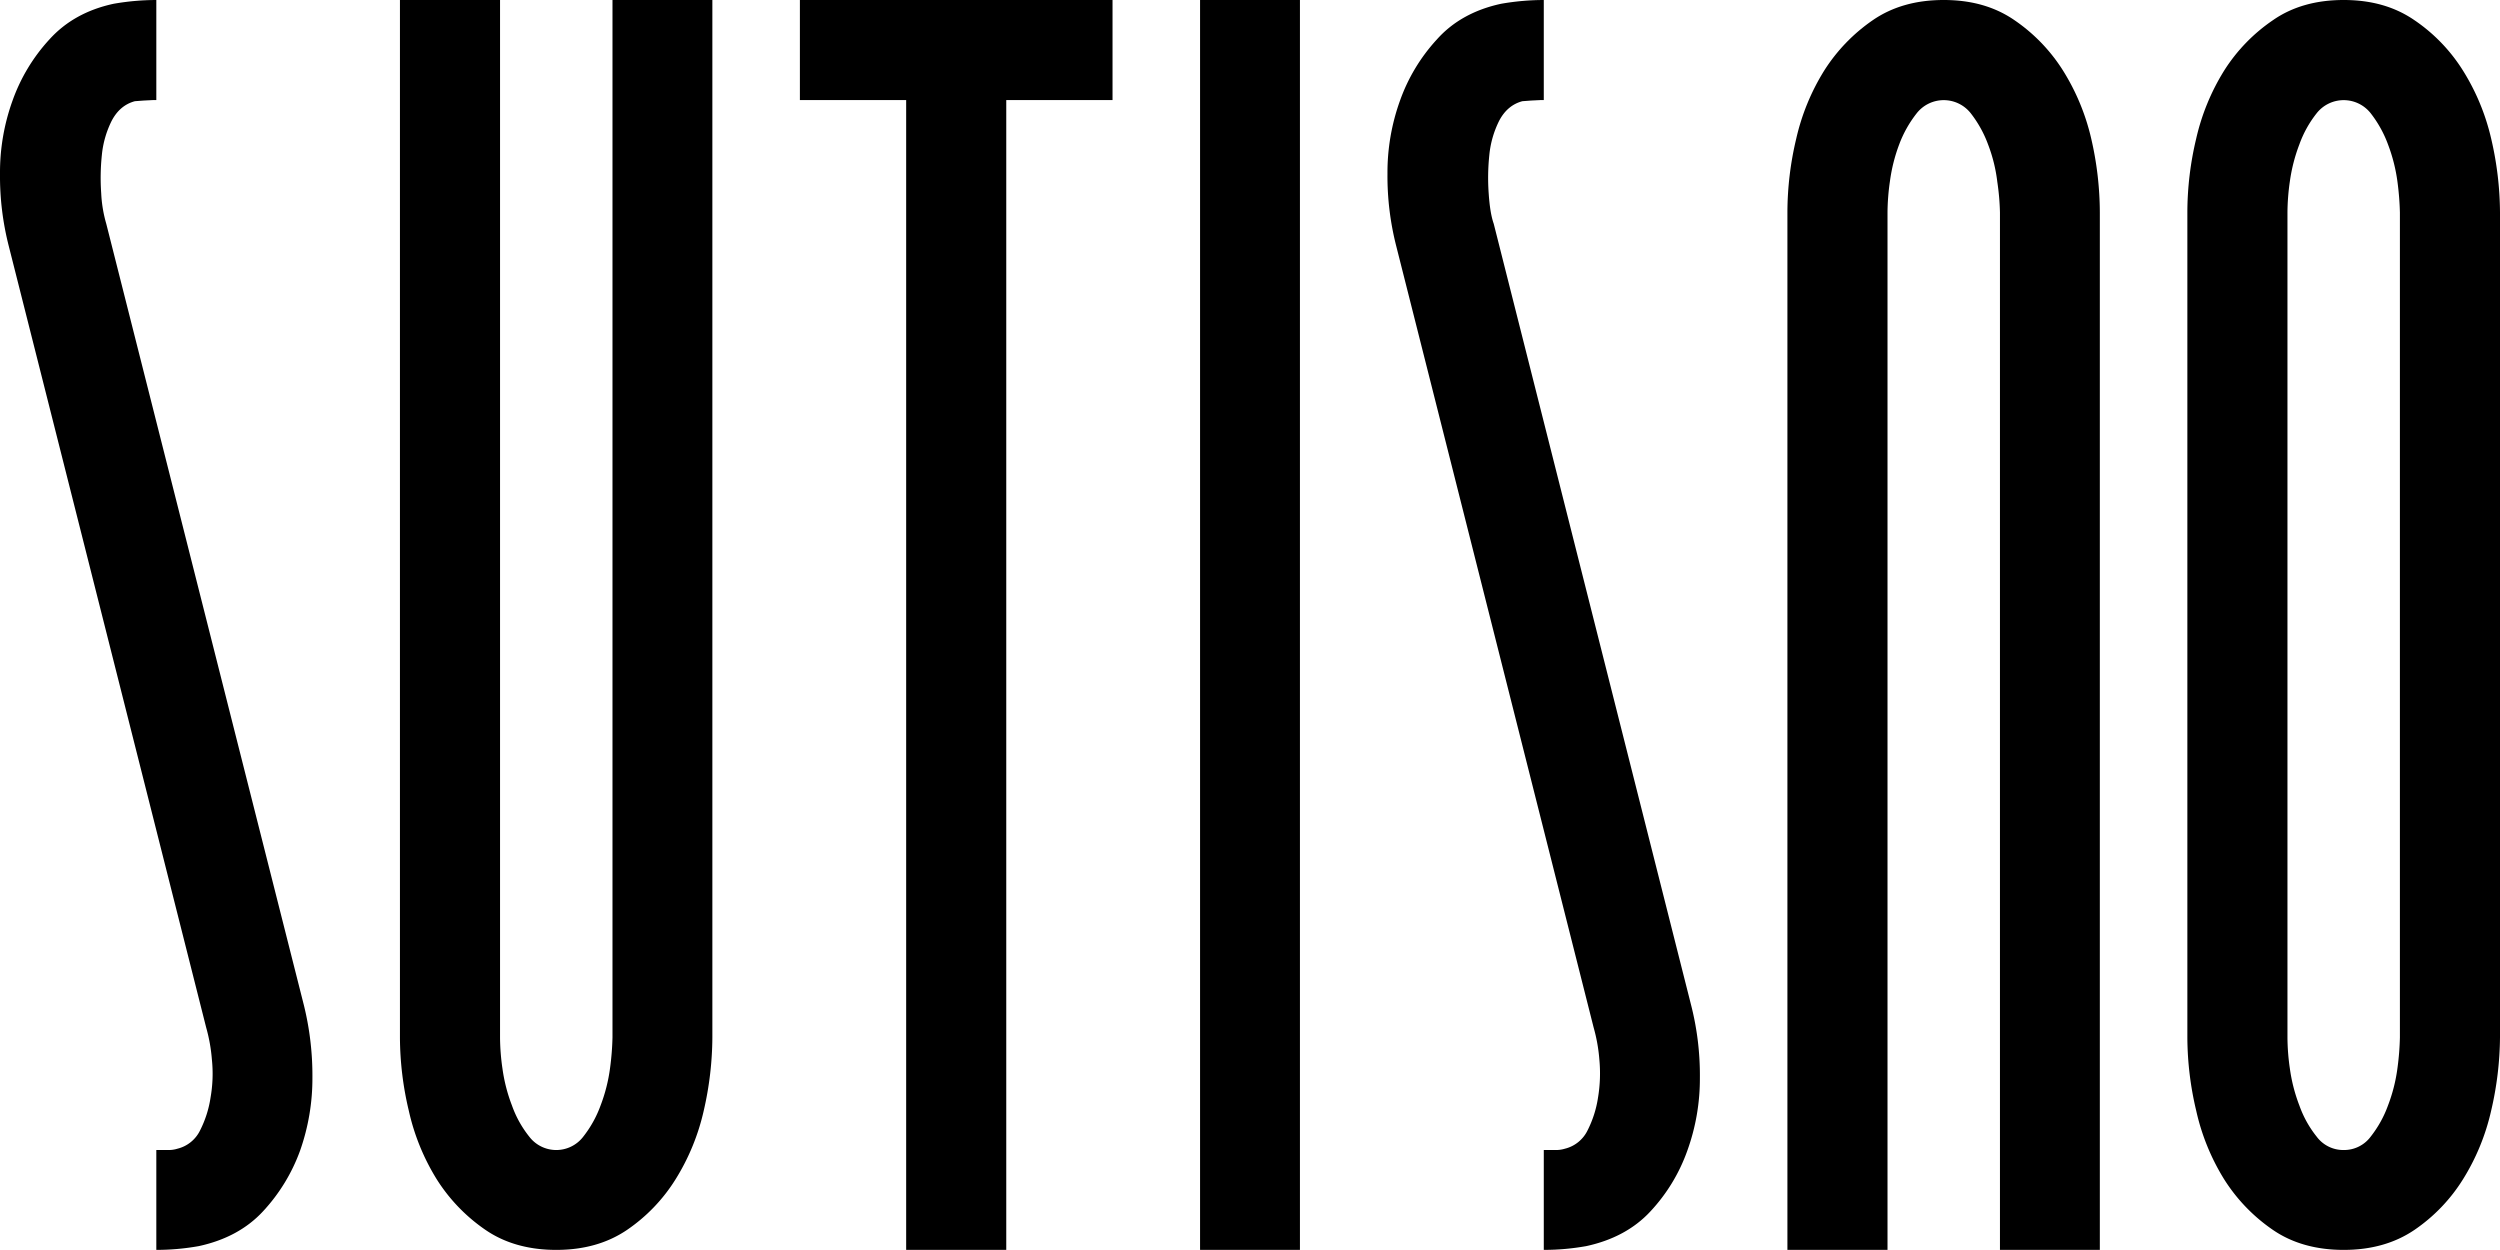 <svg id="Layer_1" data-name="Layer 1" xmlns="http://www.w3.org/2000/svg" viewBox="0 0 1133.9 566.9"><g style="isolation:isolate"><path d="M80.5,521a15.5,15.5,0,0,0,10.2-8.2,48.9,48.9,0,0,0,4.8-15,62.6,62.6,0,0,0,.6-17.3A74.7,74.7,0,0,0,93.5,466L4,111.7A128.4,128.4,0,0,1,0,78.8,96.1,96.1,0,0,1,5.7,45.6,80.9,80.9,0,0,1,22.4,17.9C29.8,9.7,39.5,4.3,51.6,1.7A113.5,113.5,0,0,1,70.9,0V45.4H69.2l-4,.2-4,.3c-4.5,1.2-8,4.1-10.5,8.8a44.1,44.1,0,0,0-4.5,15.6,99.6,99.6,0,0,0-.3,17.3,59.5,59.5,0,0,0,2.3,13.9l89.6,354.3a133.1,133.1,0,0,1,3.9,32.9,98.5,98.5,0,0,1-5.6,33.2,80.9,80.9,0,0,1-16.8,27.5c-7.3,7.9-17.1,13.2-29.2,15.8a110.2,110.2,0,0,1-19.2,1.7V521.6H76A13.6,13.6,0,0,0,80.5,521Z"/><path d="M277.8,0h45.3V470.6a150.5,150.5,0,0,1-3.9,33.1,100.6,100.6,0,0,1-12.8,31.2,77,77,0,0,1-22.1,23c-8.9,6-19.5,9-32,9s-23.2-3-32-9a78.6,78.6,0,0,1-22.2-23,100.4,100.4,0,0,1-12.7-31.2,145.1,145.1,0,0,1-4-33.1V0h45.4V470.6a101.6,101.6,0,0,0,1.1,14.1,74.6,74.6,0,0,0,4.3,16.7,48.5,48.5,0,0,0,7.9,14.2,15.4,15.4,0,0,0,24.4,0,50.9,50.9,0,0,0,7.9-14.2,74.4,74.4,0,0,0,4.3-17,123.9,123.9,0,0,0,1.1-13.8Z"/><path d="M504.6,45.4H456.4V566.9H411V45.4H362.8V0H504.6Z"/><path d="M589.6,0V566.9H544.3V0Z"/><path d="M709.8,521a15.5,15.5,0,0,0,10.2-8.2,48.9,48.9,0,0,0,4.8-15,66.8,66.8,0,0,0,.6-17.3,74.7,74.7,0,0,0-2.6-14.5L633.3,111.7a128.4,128.4,0,0,1-4-32.9A96.1,96.1,0,0,1,635,45.6a80.9,80.9,0,0,1,16.7-27.7C659,9.7,668.8,4.3,680.9,1.7A113.5,113.5,0,0,1,700.2,0V45.4h-1.7l-4,.2-4,.3c-4.5,1.2-8,4.1-10.5,8.8a44.1,44.1,0,0,0-4.5,15.6,99.6,99.6,0,0,0-.3,17.3c.4,5.9,1.1,10.5,2.3,13.9L767,455.8a128.4,128.4,0,0,1,4,32.9,96.1,96.1,0,0,1-5.7,33.2,79.1,79.1,0,0,1-16.7,27.5c-7.3,7.9-17.1,13.2-29.2,15.8a110.2,110.2,0,0,1-19.2,1.7V521.6h5.1A14,14,0,0,0,709.8,521Z"/><path d="M907.1,96.4a109.5,109.5,0,0,0-1.2-13.9,70.5,70.5,0,0,0-4.2-17,52.3,52.3,0,0,0-7.9-14.2,15.6,15.6,0,0,0-24.4,0,52.5,52.5,0,0,0-8,14.2,75.7,75.7,0,0,0-4.2,16.7,102.9,102.9,0,0,0-1.1,14.2V566.9H810.7V96.4a144.5,144.5,0,0,1,4-33.5A100.7,100.7,0,0,1,827.4,32,79.2,79.2,0,0,1,849.5,9.1C858.4,3,869.1,0,881.6,0s23.1,3,32,9.1A77.9,77.9,0,0,1,935.7,32a100.9,100.9,0,0,1,12.8,30.9,149.9,149.9,0,0,1,3.9,33.5V566.9H907.1Z"/><path d="M1133.9,96.4V470.6a150.9,150.9,0,0,1-4,33.1,100.6,100.6,0,0,1-12.8,31.2,77,77,0,0,1-22.1,23c-8.9,6-19.5,9-32,9s-23.2-3-32-9a78.6,78.6,0,0,1-22.2-23,100.4,100.4,0,0,1-12.7-31.2,145.1,145.1,0,0,1-4-33.1V96.4a144.5,144.5,0,0,1,4-33.5A100.7,100.7,0,0,1,1008.8,32,78.2,78.2,0,0,1,1031,9.1c8.8-6.1,19.5-9.1,32-9.1s23.1,3,32,9.1A76.7,76.7,0,0,1,1117.1,32a100.9,100.9,0,0,1,12.8,30.9A150.2,150.2,0,0,1,1133.9,96.4ZM1063,521.6a15,15,0,0,0,12.2-6,50.9,50.9,0,0,0,7.9-14.2,74.4,74.4,0,0,0,4.3-17,123.9,123.9,0,0,0,1.1-13.8V96.4a127.1,127.1,0,0,0-1.1-13.9,75.7,75.7,0,0,0-4.3-17,52.3,52.3,0,0,0-7.9-14.2,15.6,15.6,0,0,0-24.4,0,49.8,49.8,0,0,0-7.9,14.2,76,76,0,0,0-4.3,16.7,102.9,102.9,0,0,0-1.1,14.2V470.6a101.6,101.6,0,0,0,1.1,14.1,74.6,74.6,0,0,0,4.3,16.7,48.5,48.5,0,0,0,7.9,14.2A15,15,0,0,0,1063,521.6Z"/></g></svg>